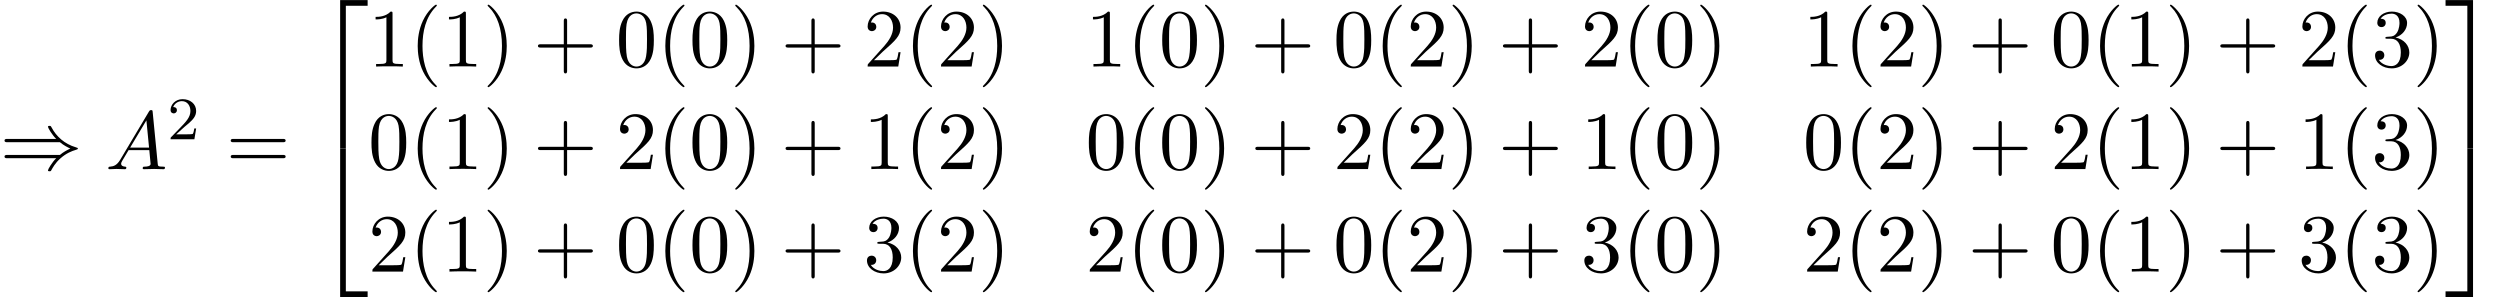 <?xml version='1.0' encoding='UTF-8'?>
<!-- This file was generated by dvisvgm 2.13.3 -->
<svg version='1.1' xmlns='http://www.w3.org/2000/svg' xmlns:xlink='http://www.w3.org/1999/xlink' width='330.415pt' height='39.273pt' viewBox='70.735 58.471 330.415 39.273'>
<defs>
<path id='g4-40' d='M3.611 2.618C3.611 2.585 3.611 2.564 3.425 2.378C2.062 1.004 1.713-1.058 1.713-2.727C1.713-4.625 2.127-6.524 3.469-7.887C3.611-8.018 3.611-8.04 3.611-8.073C3.611-8.149 3.567-8.182 3.502-8.182C3.393-8.182 2.411-7.44 1.767-6.055C1.211-4.855 1.08-3.644 1.08-2.727C1.08-1.876 1.2-.556 1.8 .676C2.455 2.018 3.393 2.727 3.502 2.727C3.567 2.727 3.611 2.695 3.611 2.618Z'/>
<path id='g4-41' d='M3.153-2.727C3.153-3.578 3.033-4.898 2.433-6.131C1.778-7.473 .84-8.182 .731-8.182C.665-8.182 .622-8.138 .622-8.073C.622-8.04 .622-8.018 .829-7.822C1.898-6.742 2.52-5.007 2.52-2.727C2.52-.862 2.116 1.058 .764 2.433C.622 2.564 .622 2.585 .622 2.618C.622 2.684 .665 2.727 .731 2.727C.84 2.727 1.822 1.985 2.465 .6C3.022-.6 3.153-1.811 3.153-2.727Z'/>
<path id='g4-43' d='M4.462-2.509H7.505C7.658-2.509 7.865-2.509 7.865-2.727S7.658-2.945 7.505-2.945H4.462V-6C4.462-6.153 4.462-6.36 4.244-6.36S4.025-6.153 4.025-6V-2.945H.971C.818-2.945 .611-2.945 .611-2.727S.818-2.509 .971-2.509H4.025V.545C4.025 .698 4.025 .905 4.244 .905S4.462 .698 4.462 .545V-2.509Z'/>
<path id='g4-48' d='M5.018-3.491C5.018-4.364 4.964-5.236 4.582-6.044C4.08-7.091 3.185-7.265 2.727-7.265C2.073-7.265 1.276-6.982 .829-5.967C.48-5.215 .425-4.364 .425-3.491C.425-2.673 .469-1.691 .916-.862C1.385 .022 2.182 .24 2.716 .24C3.305 .24 4.135 .011 4.615-1.025C4.964-1.778 5.018-2.629 5.018-3.491ZM2.716 0C2.291 0 1.647-.273 1.451-1.32C1.331-1.975 1.331-2.978 1.331-3.622C1.331-4.32 1.331-5.04 1.418-5.629C1.625-6.927 2.444-7.025 2.716-7.025C3.076-7.025 3.796-6.829 4.004-5.749C4.113-5.138 4.113-4.309 4.113-3.622C4.113-2.804 4.113-2.062 3.993-1.364C3.829-.327 3.207 0 2.716 0Z'/>
<path id='g4-49' d='M3.207-6.982C3.207-7.244 3.207-7.265 2.956-7.265C2.28-6.567 1.32-6.567 .971-6.567V-6.229C1.189-6.229 1.833-6.229 2.4-6.513V-.862C2.4-.469 2.367-.338 1.385-.338H1.036V0C1.418-.033 2.367-.033 2.804-.033S4.189-.033 4.571 0V-.338H4.222C3.24-.338 3.207-.458 3.207-.862V-6.982Z'/>
<path id='g4-50' d='M1.385-.84L2.542-1.964C4.244-3.469 4.898-4.058 4.898-5.149C4.898-6.393 3.916-7.265 2.585-7.265C1.353-7.265 .545-6.262 .545-5.291C.545-4.68 1.091-4.68 1.124-4.68C1.309-4.68 1.691-4.811 1.691-5.258C1.691-5.542 1.495-5.825 1.113-5.825C1.025-5.825 1.004-5.825 .971-5.815C1.222-6.524 1.811-6.927 2.444-6.927C3.436-6.927 3.905-6.044 3.905-5.149C3.905-4.276 3.36-3.415 2.76-2.738L.665-.404C.545-.284 .545-.262 .545 0H4.593L4.898-1.898H4.625C4.571-1.571 4.495-1.091 4.385-.927C4.309-.84 3.589-.84 3.349-.84H1.385Z'/>
<path id='g4-51' d='M3.164-3.84C4.058-4.135 4.691-4.898 4.691-5.76C4.691-6.655 3.731-7.265 2.684-7.265C1.582-7.265 .753-6.611 .753-5.782C.753-5.422 .993-5.215 1.309-5.215C1.647-5.215 1.865-5.455 1.865-5.771C1.865-6.316 1.353-6.316 1.189-6.316C1.527-6.851 2.247-6.993 2.64-6.993C3.087-6.993 3.687-6.753 3.687-5.771C3.687-5.64 3.665-5.007 3.382-4.527C3.055-4.004 2.684-3.971 2.411-3.96C2.324-3.949 2.062-3.927 1.985-3.927C1.898-3.916 1.822-3.905 1.822-3.796C1.822-3.676 1.898-3.676 2.084-3.676H2.564C3.458-3.676 3.862-2.935 3.862-1.865C3.862-.382 3.109-.065 2.629-.065C2.16-.065 1.342-.251 .96-.895C1.342-.84 1.68-1.08 1.68-1.495C1.68-1.887 1.385-2.105 1.069-2.105C.807-2.105 .458-1.953 .458-1.473C.458-.48 1.473 .24 2.662 .24C3.993 .24 4.985-.753 4.985-1.865C4.985-2.76 4.298-3.611 3.164-3.84Z'/>
<path id='g4-61' d='M7.495-3.567C7.658-3.567 7.865-3.567 7.865-3.785S7.658-4.004 7.505-4.004H.971C.818-4.004 .611-4.004 .611-3.785S.818-3.567 .982-3.567H7.495ZM7.505-1.451C7.658-1.451 7.865-1.451 7.865-1.669S7.658-1.887 7.495-1.887H.982C.818-1.887 .611-1.887 .611-1.669S.818-1.451 .971-1.451H7.505Z'/>
<path id='g3-50' d='M2.248-1.626C2.375-1.745 2.71-2.008 2.837-2.12C3.332-2.574 3.802-3.013 3.802-3.738C3.802-4.686 3.005-5.3 2.008-5.3C1.052-5.3 .422-4.575 .422-3.866C.422-3.475 .733-3.419 .845-3.419C1.012-3.419 1.259-3.539 1.259-3.842C1.259-4.256 .861-4.256 .765-4.256C.996-4.838 1.53-5.037 1.921-5.037C2.662-5.037 3.045-4.407 3.045-3.738C3.045-2.909 2.463-2.303 1.522-1.339L.518-.303C.422-.215 .422-.199 .422 0H3.571L3.802-1.427H3.555C3.531-1.267 3.467-.869 3.371-.717C3.324-.654 2.718-.654 2.59-.654H1.172L2.248-1.626Z'/>
<path id='g1-41' d='M7.92-3.567C8.378-3.175 8.935-2.891 9.295-2.727C8.902-2.553 8.367-2.269 7.92-1.887H.993C.807-1.887 .6-1.887 .6-1.669S.796-1.451 .982-1.451H7.429C6.905-.949 6.338 .011 6.338 .153C6.338 .273 6.48 .273 6.545 .273C6.633 .273 6.709 .273 6.753 .185C6.982-.229 7.287-.807 7.996-1.44C8.749-2.105 9.48-2.4 10.047-2.564C10.233-2.629 10.244-2.64 10.265-2.662C10.287-2.673 10.287-2.705 10.287-2.727S10.287-2.771 10.276-2.793L10.244-2.815C10.222-2.825 10.211-2.836 10.004-2.902C8.531-3.338 7.44-4.331 6.829-5.498C6.709-5.716 6.698-5.727 6.545-5.727C6.48-5.727 6.338-5.727 6.338-5.607C6.338-5.465 6.895-4.516 7.429-4.004H.982C.796-4.004 .6-4.004 .6-3.785S.807-3.567 .993-3.567H7.92Z'/>
<path id='g0-50' d='M3.556 19.2H4.309V.327H7.189V-.425H3.556V19.2Z'/>
<path id='g0-51' d='M2.956 19.2H3.709V-.425H.076V.327H2.956V19.2Z'/>
<path id='g0-52' d='M3.556 19.189H7.189V18.436H4.309V-.436H3.556V19.189Z'/>
<path id='g0-53' d='M2.956 18.436H.076V19.189H3.709V-.436H2.956V18.436Z'/>
<path id='g2-65' d='M1.953-1.255C1.516-.524 1.091-.371 .611-.338C.48-.327 .382-.327 .382-.12C.382-.055 .436 0 .524 0C.818 0 1.156-.033 1.462-.033C1.822-.033 2.204 0 2.553 0C2.618 0 2.76 0 2.76-.207C2.76-.327 2.662-.338 2.585-.338C2.335-.36 2.073-.447 2.073-.72C2.073-.851 2.138-.971 2.225-1.124L3.055-2.52H5.793C5.815-2.291 5.967-.807 5.967-.698C5.967-.371 5.4-.338 5.182-.338C5.029-.338 4.92-.338 4.92-.12C4.92 0 5.051 0 5.073 0C5.52 0 5.989-.033 6.436-.033C6.709-.033 7.396 0 7.669 0C7.735 0 7.865 0 7.865-.218C7.865-.338 7.756-.338 7.615-.338C6.938-.338 6.938-.415 6.905-.731L6.24-7.549C6.218-7.767 6.218-7.811 6.033-7.811C5.858-7.811 5.815-7.735 5.749-7.625L1.953-1.255ZM3.262-2.858L5.411-6.458L5.76-2.858H3.262Z'/>
</defs>
<g id='page1'>
<use x='70.735' y='80.834' xlink:href='#g1-41'/>
<use x='84.674' y='80.834' xlink:href='#g2-65'/>
<use x='92.856' y='76.876' xlink:href='#g3-50'/>
<use x='100.619' y='80.834' xlink:href='#g4-61'/>
<use x='112.134' y='58.907' xlink:href='#g0-50'/>
<use x='112.134' y='78.543' xlink:href='#g0-52'/>
<use x='119.406' y='67.268' xlink:href='#g4-49'/>
<use x='124.861' y='67.268' xlink:href='#g4-40'/>
<use x='129.103' y='67.268' xlink:href='#g4-49'/>
<use x='134.558' y='67.268' xlink:href='#g4-41'/>
<use x='141.225' y='67.268' xlink:href='#g4-43'/>
<use x='152.134' y='67.268' xlink:href='#g4-48'/>
<use x='157.588' y='67.268' xlink:href='#g4-40'/>
<use x='161.831' y='67.268' xlink:href='#g4-48'/>
<use x='167.285' y='67.268' xlink:href='#g4-41'/>
<use x='173.952' y='67.268' xlink:href='#g4-43'/>
<use x='184.861' y='67.268' xlink:href='#g4-50'/>
<use x='190.315' y='67.268' xlink:href='#g4-40'/>
<use x='194.558' y='67.268' xlink:href='#g4-50'/>
<use x='200.013' y='67.268' xlink:href='#g4-41'/>
<use x='214.217' y='67.268' xlink:href='#g4-49'/>
<use x='219.672' y='67.268' xlink:href='#g4-40'/>
<use x='223.914' y='67.268' xlink:href='#g4-48'/>
<use x='229.369' y='67.268' xlink:href='#g4-41'/>
<use x='236.036' y='67.268' xlink:href='#g4-43'/>
<use x='246.945' y='67.268' xlink:href='#g4-48'/>
<use x='252.399' y='67.268' xlink:href='#g4-40'/>
<use x='256.642' y='67.268' xlink:href='#g4-50'/>
<use x='262.096' y='67.268' xlink:href='#g4-41'/>
<use x='268.763' y='67.268' xlink:href='#g4-43'/>
<use x='279.672' y='67.268' xlink:href='#g4-50'/>
<use x='285.127' y='67.268' xlink:href='#g4-40'/>
<use x='289.369' y='67.268' xlink:href='#g4-48'/>
<use x='294.824' y='67.268' xlink:href='#g4-41'/>
<use x='309.029' y='67.268' xlink:href='#g4-49'/>
<use x='314.483' y='67.268' xlink:href='#g4-40'/>
<use x='318.726' y='67.268' xlink:href='#g4-50'/>
<use x='324.18' y='67.268' xlink:href='#g4-41'/>
<use x='330.847' y='67.268' xlink:href='#g4-43'/>
<use x='341.756' y='67.268' xlink:href='#g4-48'/>
<use x='347.21' y='67.268' xlink:href='#g4-40'/>
<use x='351.453' y='67.268' xlink:href='#g4-49'/>
<use x='356.907' y='67.268' xlink:href='#g4-41'/>
<use x='363.574' y='67.268' xlink:href='#g4-43'/>
<use x='374.483' y='67.268' xlink:href='#g4-50'/>
<use x='379.938' y='67.268' xlink:href='#g4-40'/>
<use x='384.18' y='67.268' xlink:href='#g4-51'/>
<use x='389.635' y='67.268' xlink:href='#g4-41'/>
<use x='119.406' y='80.817' xlink:href='#g4-48'/>
<use x='124.861' y='80.817' xlink:href='#g4-40'/>
<use x='129.103' y='80.817' xlink:href='#g4-49'/>
<use x='134.558' y='80.817' xlink:href='#g4-41'/>
<use x='141.225' y='80.817' xlink:href='#g4-43'/>
<use x='152.134' y='80.817' xlink:href='#g4-50'/>
<use x='157.588' y='80.817' xlink:href='#g4-40'/>
<use x='161.831' y='80.817' xlink:href='#g4-48'/>
<use x='167.285' y='80.817' xlink:href='#g4-41'/>
<use x='173.952' y='80.817' xlink:href='#g4-43'/>
<use x='184.861' y='80.817' xlink:href='#g4-49'/>
<use x='190.315' y='80.817' xlink:href='#g4-40'/>
<use x='194.558' y='80.817' xlink:href='#g4-50'/>
<use x='200.013' y='80.817' xlink:href='#g4-41'/>
<use x='214.217' y='80.817' xlink:href='#g4-48'/>
<use x='219.672' y='80.817' xlink:href='#g4-40'/>
<use x='223.914' y='80.817' xlink:href='#g4-48'/>
<use x='229.369' y='80.817' xlink:href='#g4-41'/>
<use x='236.036' y='80.817' xlink:href='#g4-43'/>
<use x='246.945' y='80.817' xlink:href='#g4-50'/>
<use x='252.399' y='80.817' xlink:href='#g4-40'/>
<use x='256.642' y='80.817' xlink:href='#g4-50'/>
<use x='262.096' y='80.817' xlink:href='#g4-41'/>
<use x='268.763' y='80.817' xlink:href='#g4-43'/>
<use x='279.672' y='80.817' xlink:href='#g4-49'/>
<use x='285.127' y='80.817' xlink:href='#g4-40'/>
<use x='289.369' y='80.817' xlink:href='#g4-48'/>
<use x='294.824' y='80.817' xlink:href='#g4-41'/>
<use x='309.029' y='80.817' xlink:href='#g4-48'/>
<use x='314.483' y='80.817' xlink:href='#g4-40'/>
<use x='318.726' y='80.817' xlink:href='#g4-50'/>
<use x='324.18' y='80.817' xlink:href='#g4-41'/>
<use x='330.847' y='80.817' xlink:href='#g4-43'/>
<use x='341.756' y='80.817' xlink:href='#g4-50'/>
<use x='347.21' y='80.817' xlink:href='#g4-40'/>
<use x='351.453' y='80.817' xlink:href='#g4-49'/>
<use x='356.907' y='80.817' xlink:href='#g4-41'/>
<use x='363.574' y='80.817' xlink:href='#g4-43'/>
<use x='374.483' y='80.817' xlink:href='#g4-49'/>
<use x='379.938' y='80.817' xlink:href='#g4-40'/>
<use x='384.18' y='80.817' xlink:href='#g4-51'/>
<use x='389.635' y='80.817' xlink:href='#g4-41'/>
<use x='119.406' y='94.366' xlink:href='#g4-50'/>
<use x='124.861' y='94.366' xlink:href='#g4-40'/>
<use x='129.103' y='94.366' xlink:href='#g4-49'/>
<use x='134.558' y='94.366' xlink:href='#g4-41'/>
<use x='141.225' y='94.366' xlink:href='#g4-43'/>
<use x='152.134' y='94.366' xlink:href='#g4-48'/>
<use x='157.588' y='94.366' xlink:href='#g4-40'/>
<use x='161.831' y='94.366' xlink:href='#g4-48'/>
<use x='167.285' y='94.366' xlink:href='#g4-41'/>
<use x='173.952' y='94.366' xlink:href='#g4-43'/>
<use x='184.861' y='94.366' xlink:href='#g4-51'/>
<use x='190.315' y='94.366' xlink:href='#g4-40'/>
<use x='194.558' y='94.366' xlink:href='#g4-50'/>
<use x='200.013' y='94.366' xlink:href='#g4-41'/>
<use x='214.217' y='94.366' xlink:href='#g4-50'/>
<use x='219.672' y='94.366' xlink:href='#g4-40'/>
<use x='223.914' y='94.366' xlink:href='#g4-48'/>
<use x='229.369' y='94.366' xlink:href='#g4-41'/>
<use x='236.036' y='94.366' xlink:href='#g4-43'/>
<use x='246.945' y='94.366' xlink:href='#g4-48'/>
<use x='252.399' y='94.366' xlink:href='#g4-40'/>
<use x='256.642' y='94.366' xlink:href='#g4-50'/>
<use x='262.096' y='94.366' xlink:href='#g4-41'/>
<use x='268.763' y='94.366' xlink:href='#g4-43'/>
<use x='279.672' y='94.366' xlink:href='#g4-51'/>
<use x='285.127' y='94.366' xlink:href='#g4-40'/>
<use x='289.369' y='94.366' xlink:href='#g4-48'/>
<use x='294.824' y='94.366' xlink:href='#g4-41'/>
<use x='309.029' y='94.366' xlink:href='#g4-50'/>
<use x='314.483' y='94.366' xlink:href='#g4-40'/>
<use x='318.726' y='94.366' xlink:href='#g4-50'/>
<use x='324.18' y='94.366' xlink:href='#g4-41'/>
<use x='330.847' y='94.366' xlink:href='#g4-43'/>
<use x='341.756' y='94.366' xlink:href='#g4-48'/>
<use x='347.21' y='94.366' xlink:href='#g4-40'/>
<use x='351.453' y='94.366' xlink:href='#g4-49'/>
<use x='356.907' y='94.366' xlink:href='#g4-41'/>
<use x='363.574' y='94.366' xlink:href='#g4-43'/>
<use x='374.483' y='94.366' xlink:href='#g4-51'/>
<use x='379.938' y='94.366' xlink:href='#g4-40'/>
<use x='384.18' y='94.366' xlink:href='#g4-51'/>
<use x='389.635' y='94.366' xlink:href='#g4-41'/>
<use x='393.877' y='58.907' xlink:href='#g0-51'/>
<use x='393.877' y='78.543' xlink:href='#g0-53'/>
</g>
</svg><!--Rendered by QuickLaTeX.com-->